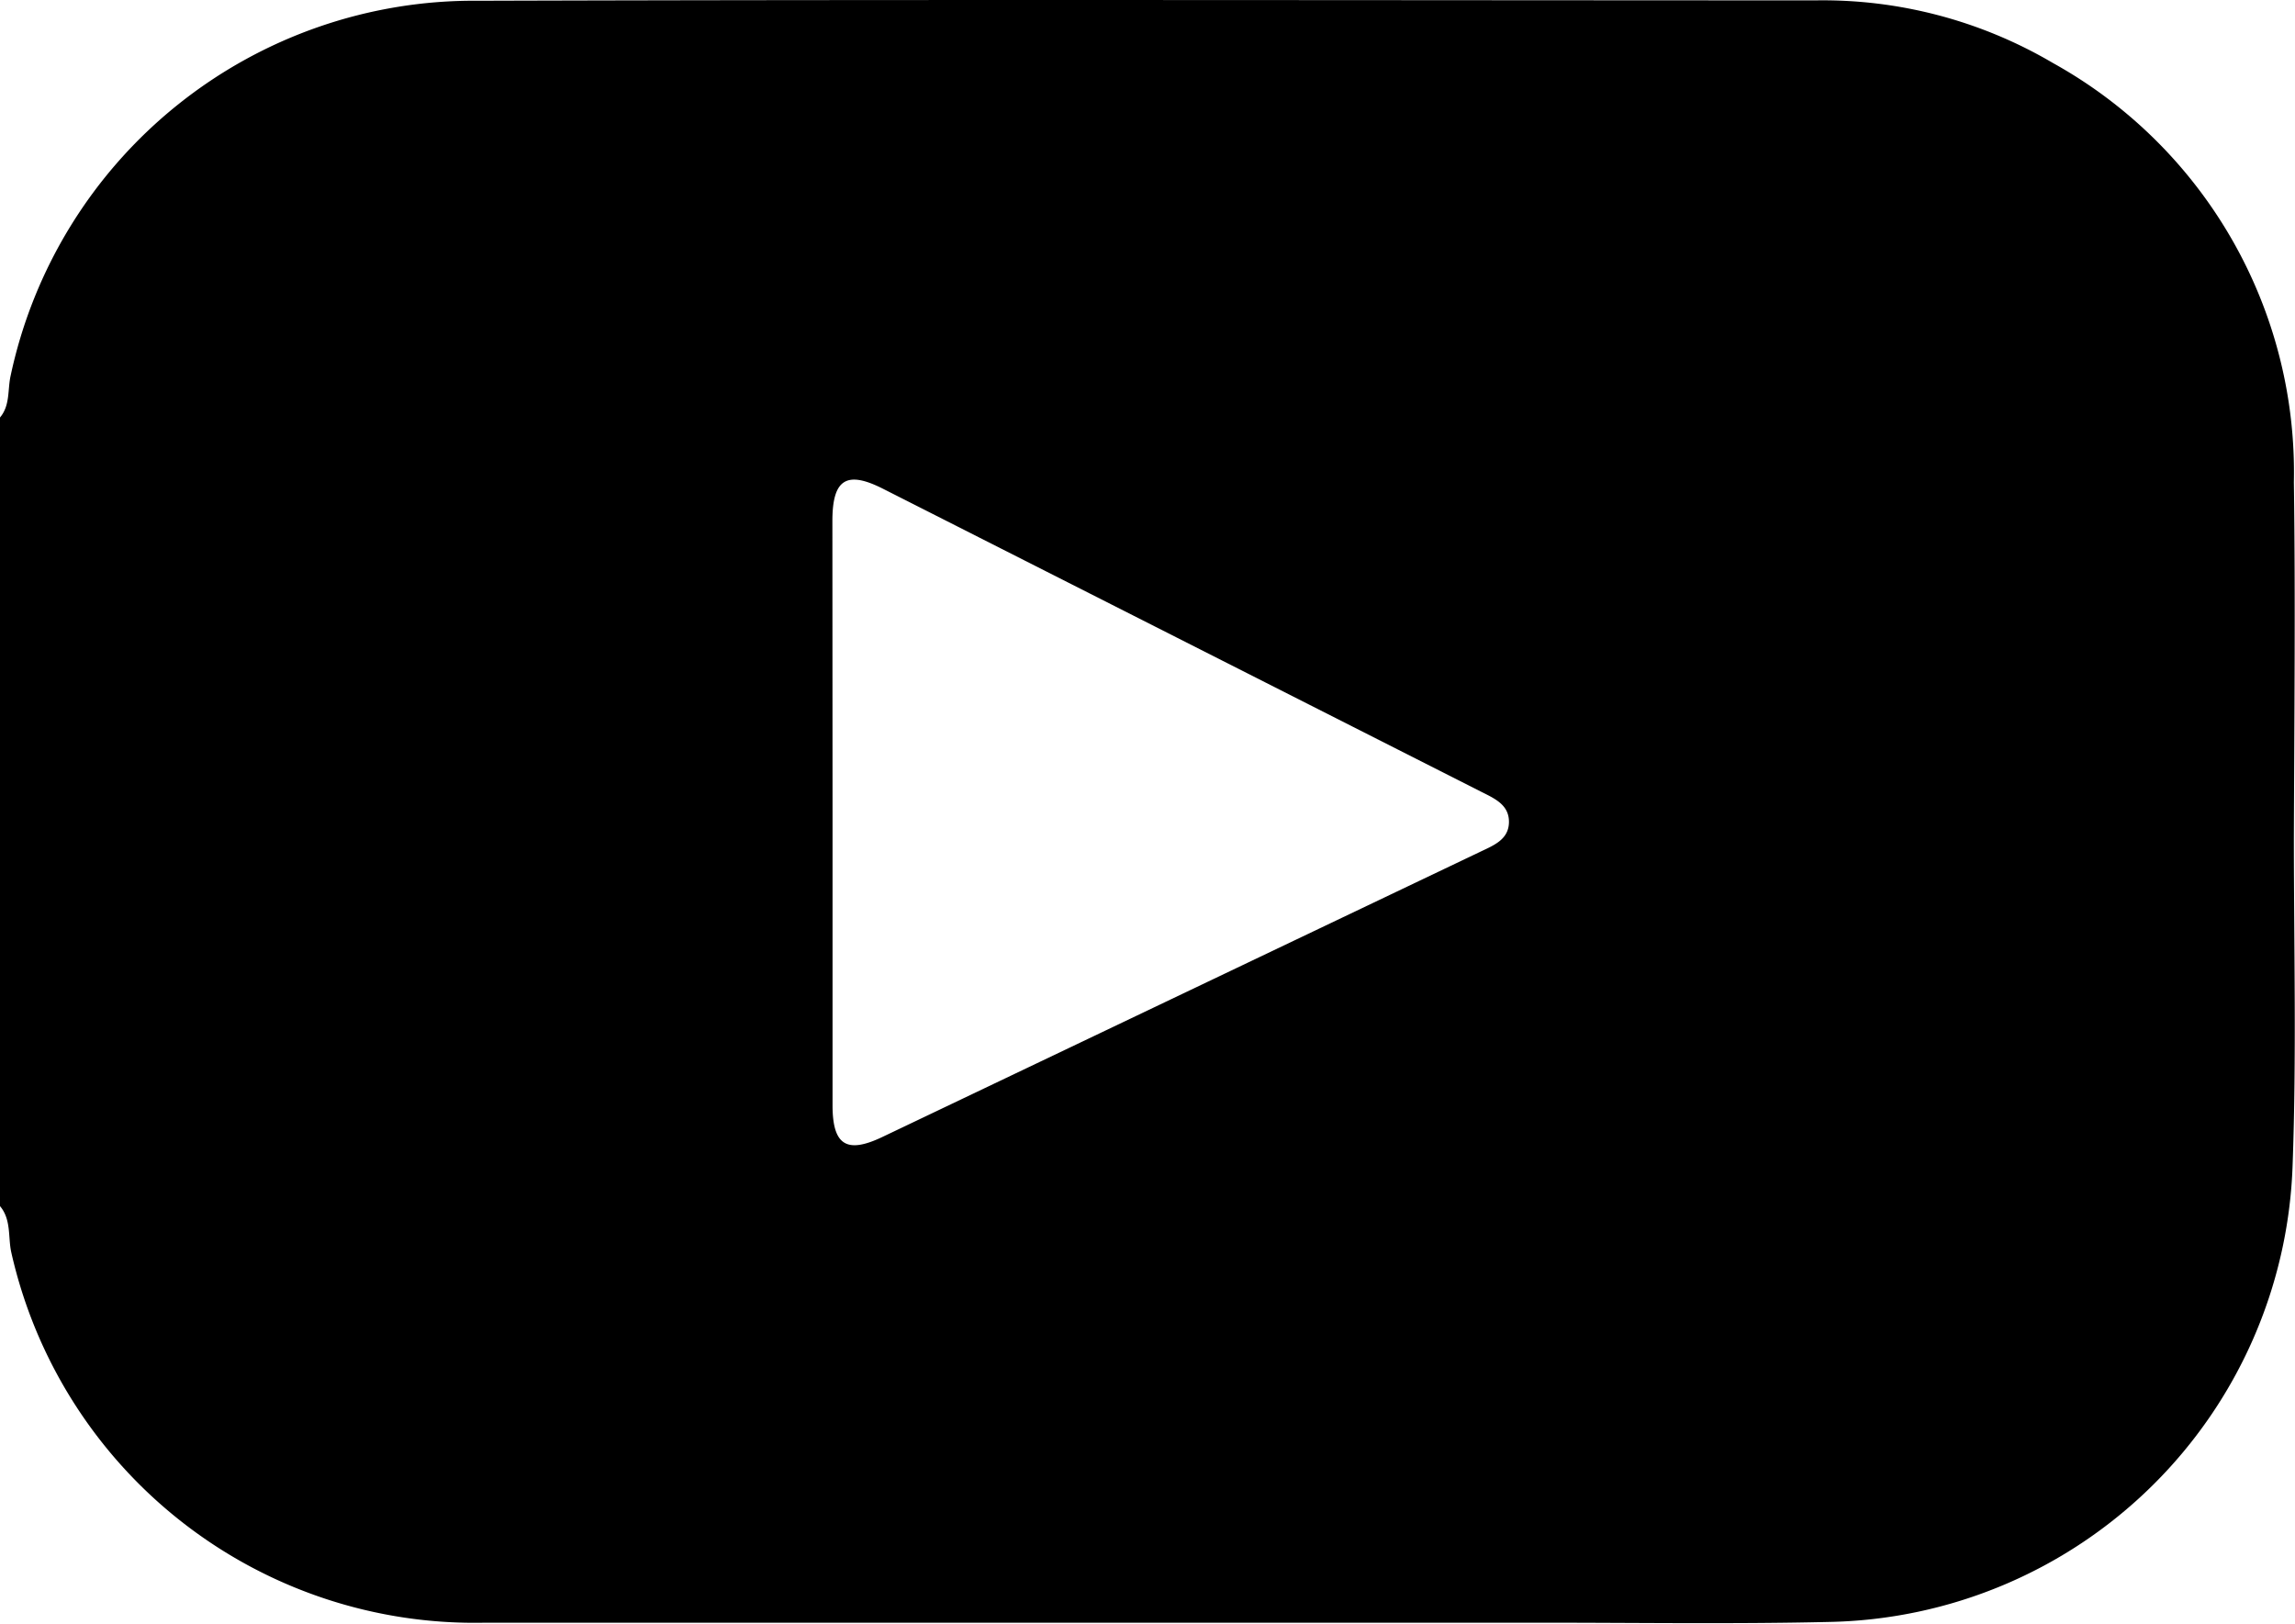 <svg id="YouTubeIcon" xmlns="http://www.w3.org/2000/svg" width="30.659" height="21.691" viewBox="0 0 30.659 21.691">
  <path id="Path_7" data-name="Path 7" d="M350.133,334.914V324.379c.138-.163.1-.372.142-.558a6.328,6.328,0,0,1,6.25-5.009c5.955-.018,11.91-.006,17.864-.005a6.06,6.06,0,0,1,3.168.836,6.254,6.254,0,0,1,3.22,5.6c.022,1.586.005,3.172,0,4.758,0,1.456.036,2.914-.017,4.368a6.316,6.316,0,0,1-6.2,6.1c-1.3.03-2.593.009-3.89.01q-7.032,0-14.064,0a6.343,6.343,0,0,1-6.324-4.955C350.24,335.325,350.284,335.093,350.133,334.914Zm11.122-5.237v3.89c0,.531.187.651.662.425l8-3.816c.173-.082.367-.16.374-.383.008-.241-.194-.325-.374-.416l-7.99-4.047c-.485-.245-.673-.126-.674.427Z" transform="translate(-350.133 -318.802)"/>
</svg>
